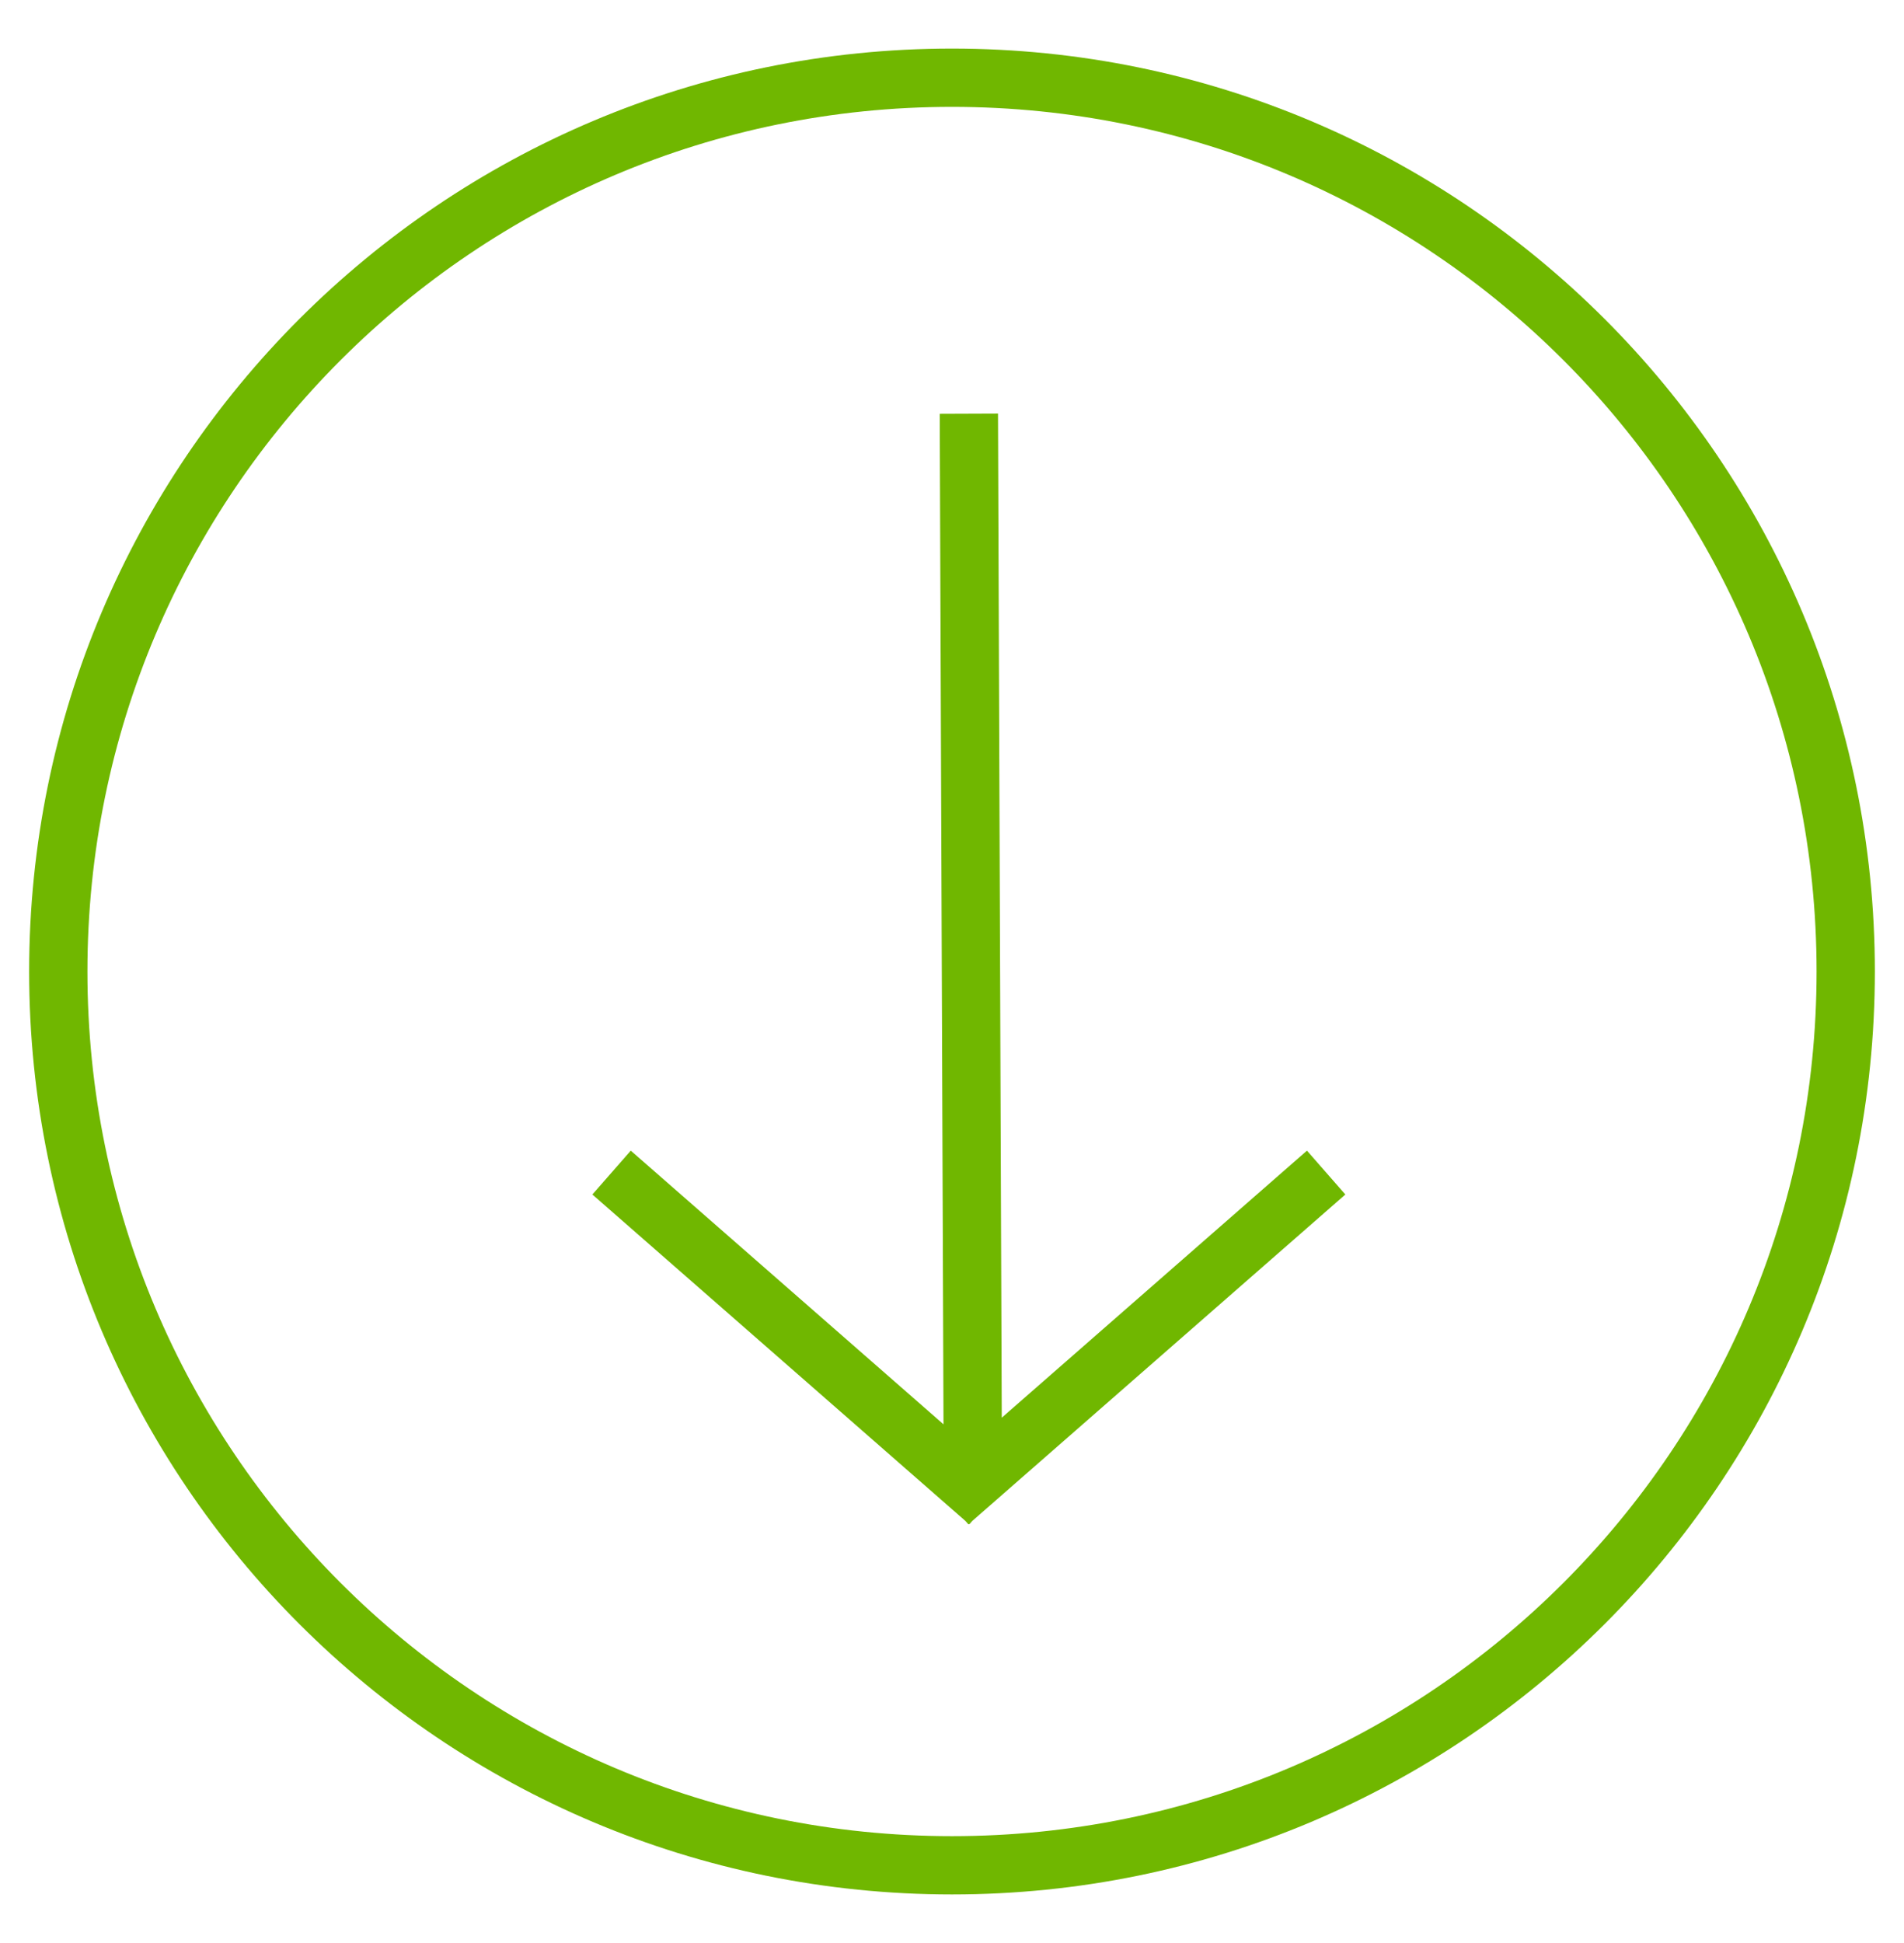 <svg xmlns="http://www.w3.org/2000/svg" width="49" height="50" fill="none"><path stroke="#70B700" stroke-width="1.5" d="m34.129 30.174-9.701 8.488M15.739 30.174l9.7 8.488M24.934 10.646l.101 27.005M1.5 25c0 12.703 10.297 23 23 23s23-10.297 23-23-10.297-23-23-23-23 10.297-23 23Z"/></svg>